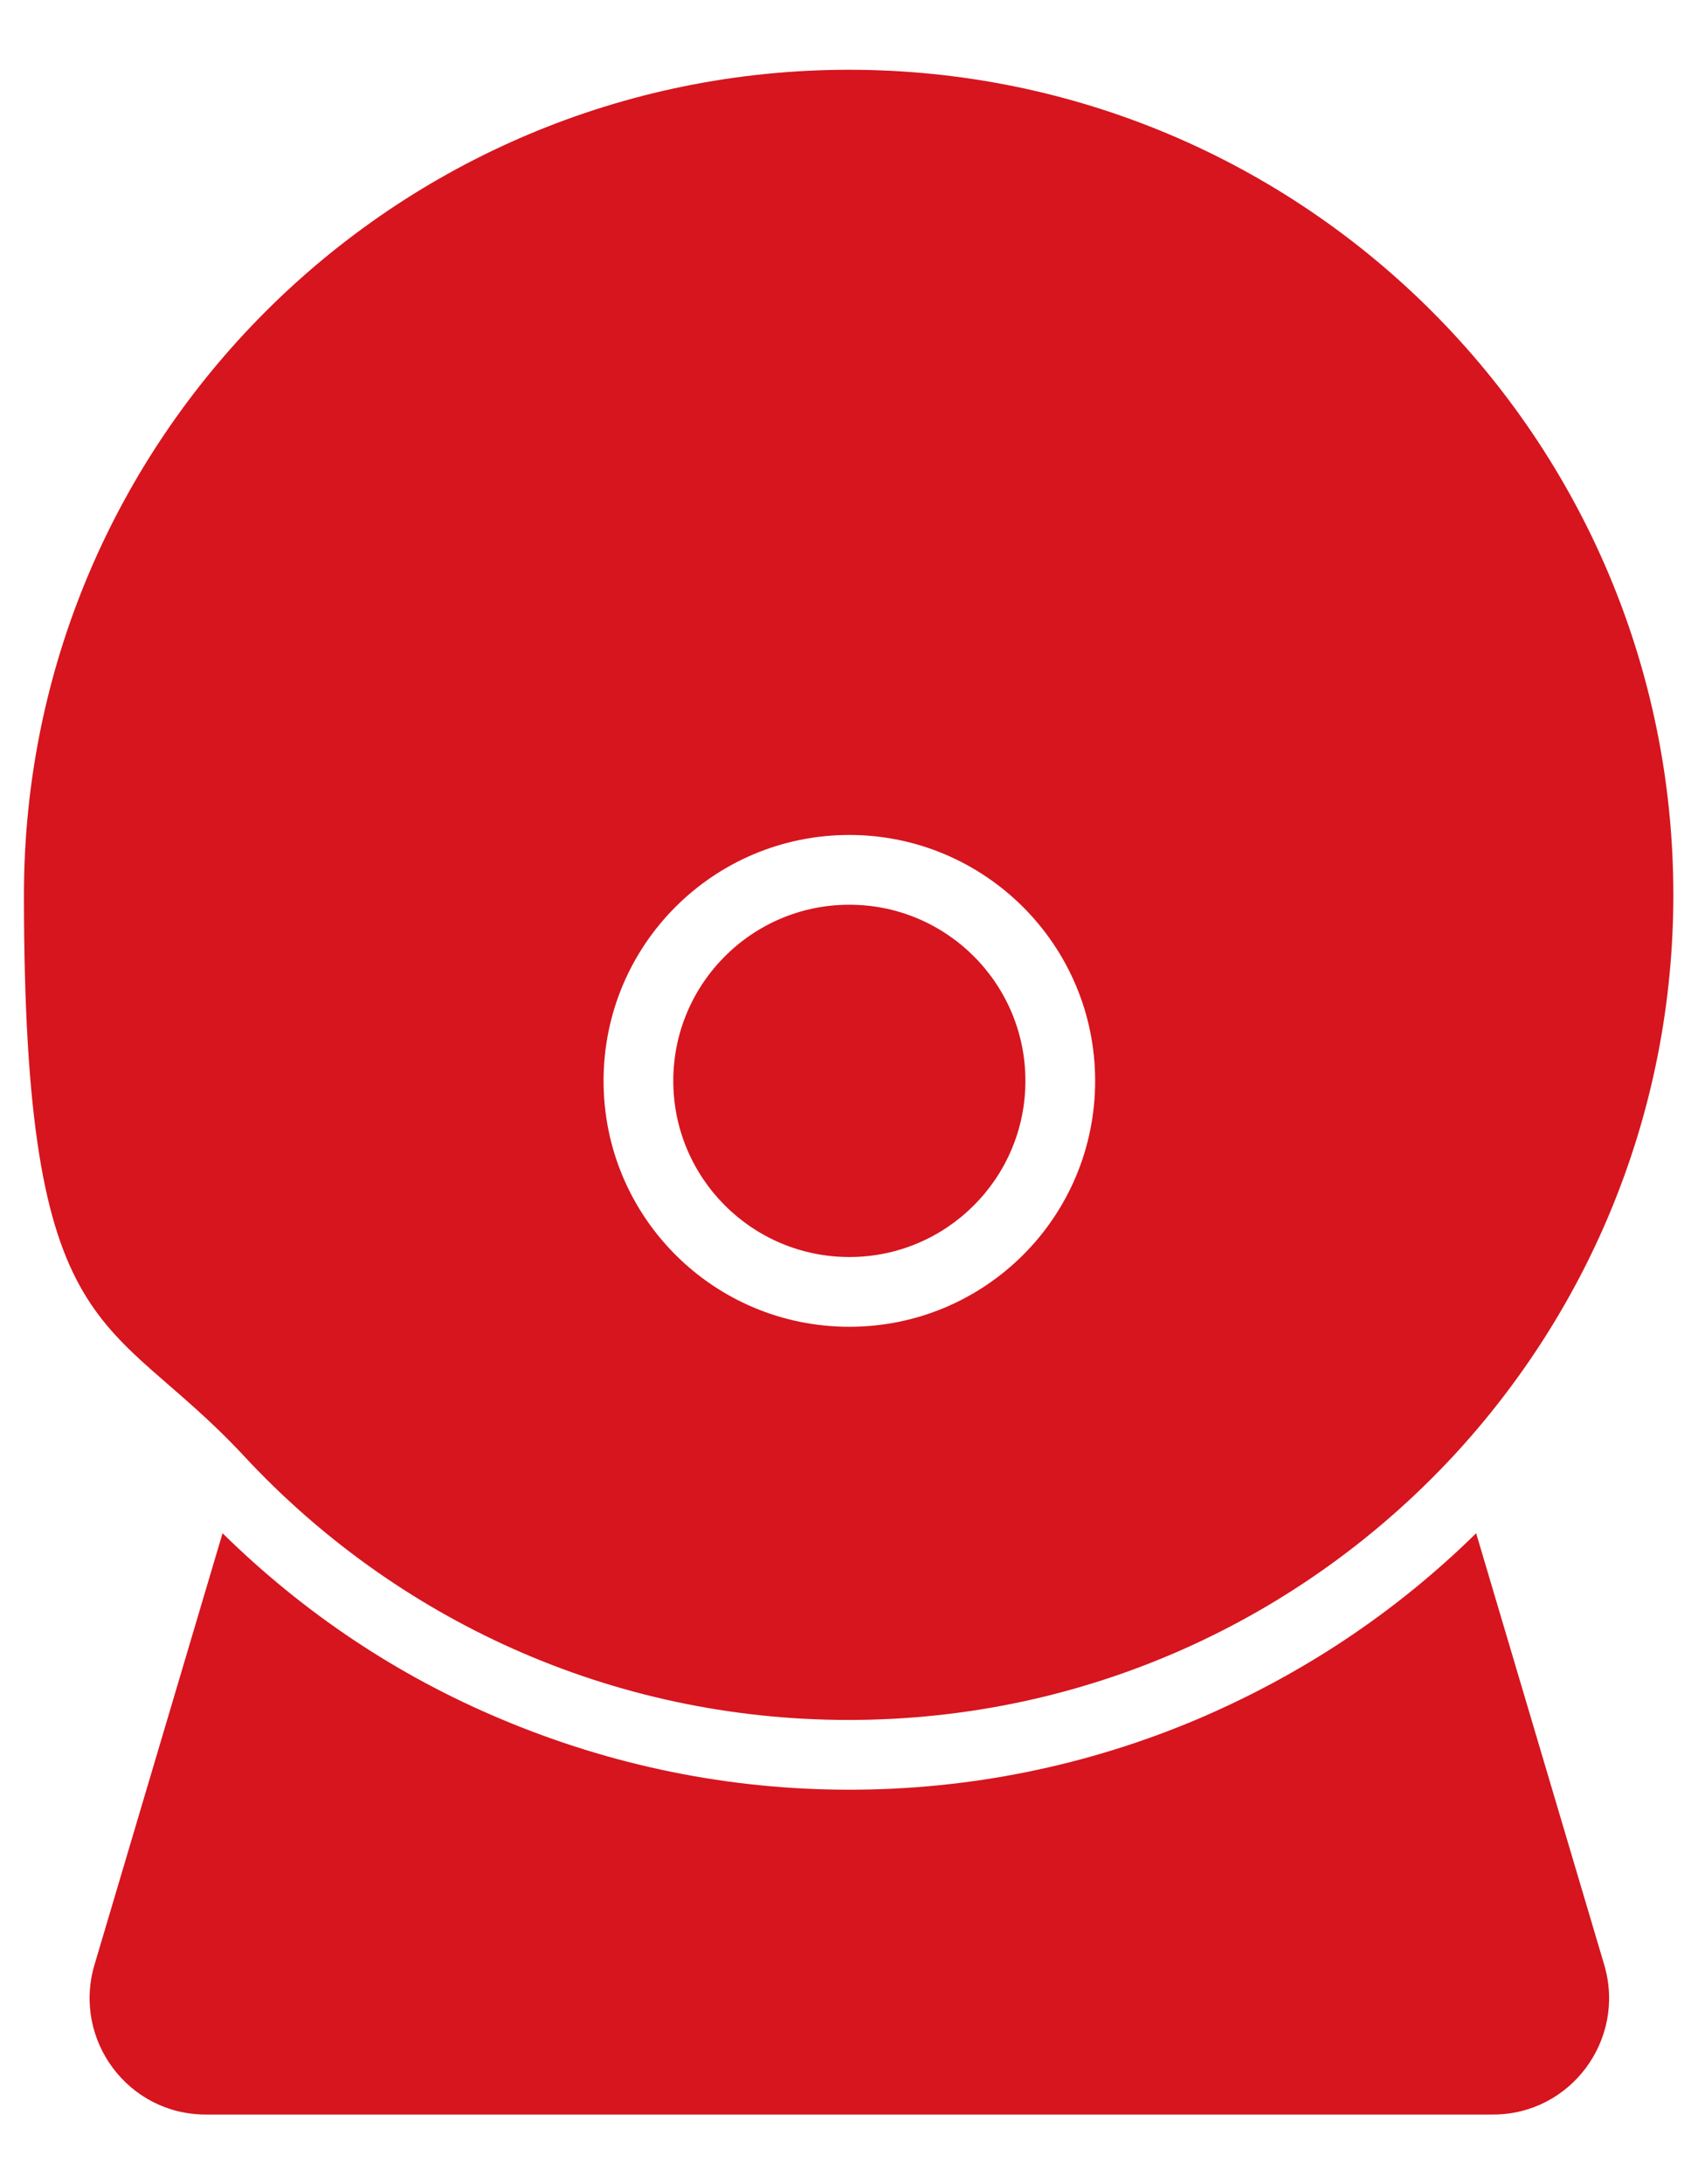 <?xml version="1.0" encoding="UTF-8"?>
<svg id="Layer_1" xmlns="http://www.w3.org/2000/svg" version="1.1" viewBox="0 0 241.1 310">
  <!-- Generator: Adobe Illustrator 29.1.0, SVG Export Plug-In . SVG Version: 2.1.0 Build 142)  -->
  <defs>
    <style>
      .st0 {
        fill: #d6151e;
      }
    </style>
  </defs>
  <path class="st0" d="M211.9,300.1H29.2c-11,0-18.9-10.6-15.8-21.2l18.2-61.3c11.5,11.3,24.8,20.2,39.6,26.4,15.7,6.6,32.3,10,49.4,10s33.8-3.4,49.4-10c14.8-6.3,28.1-15.1,39.6-26.4l18.2,61.3c3.1,10.6-4.8,21.2-15.8,21.2Z"/>
  <g>
    <path class="st0" d="M95.6,153.4c0-13.8,11.2-25,25-25s25,11.2,25,25-11.2,25-25,25-25-11.2-25-25Z"/>
    <path class="st0" d="M120.6,9.9C55.9,9.9,3.4,62.3,3.4,127s11.9,58.8,31.3,79.7c21.4,23,51.9,37.4,85.8,37.4s64.4-14.4,85.8-37.4c19.4-20.9,31.3-48.9,31.3-79.7,0-64.7-52.4-117.1-117.1-117.1ZM120.6,118.5c19.2,0,34.9,15.6,34.9,34.9s-15.6,34.9-34.9,34.9-34.9-15.6-34.9-34.9,15.6-34.9,34.9-34.9Z"/>
  </g>
</svg>
